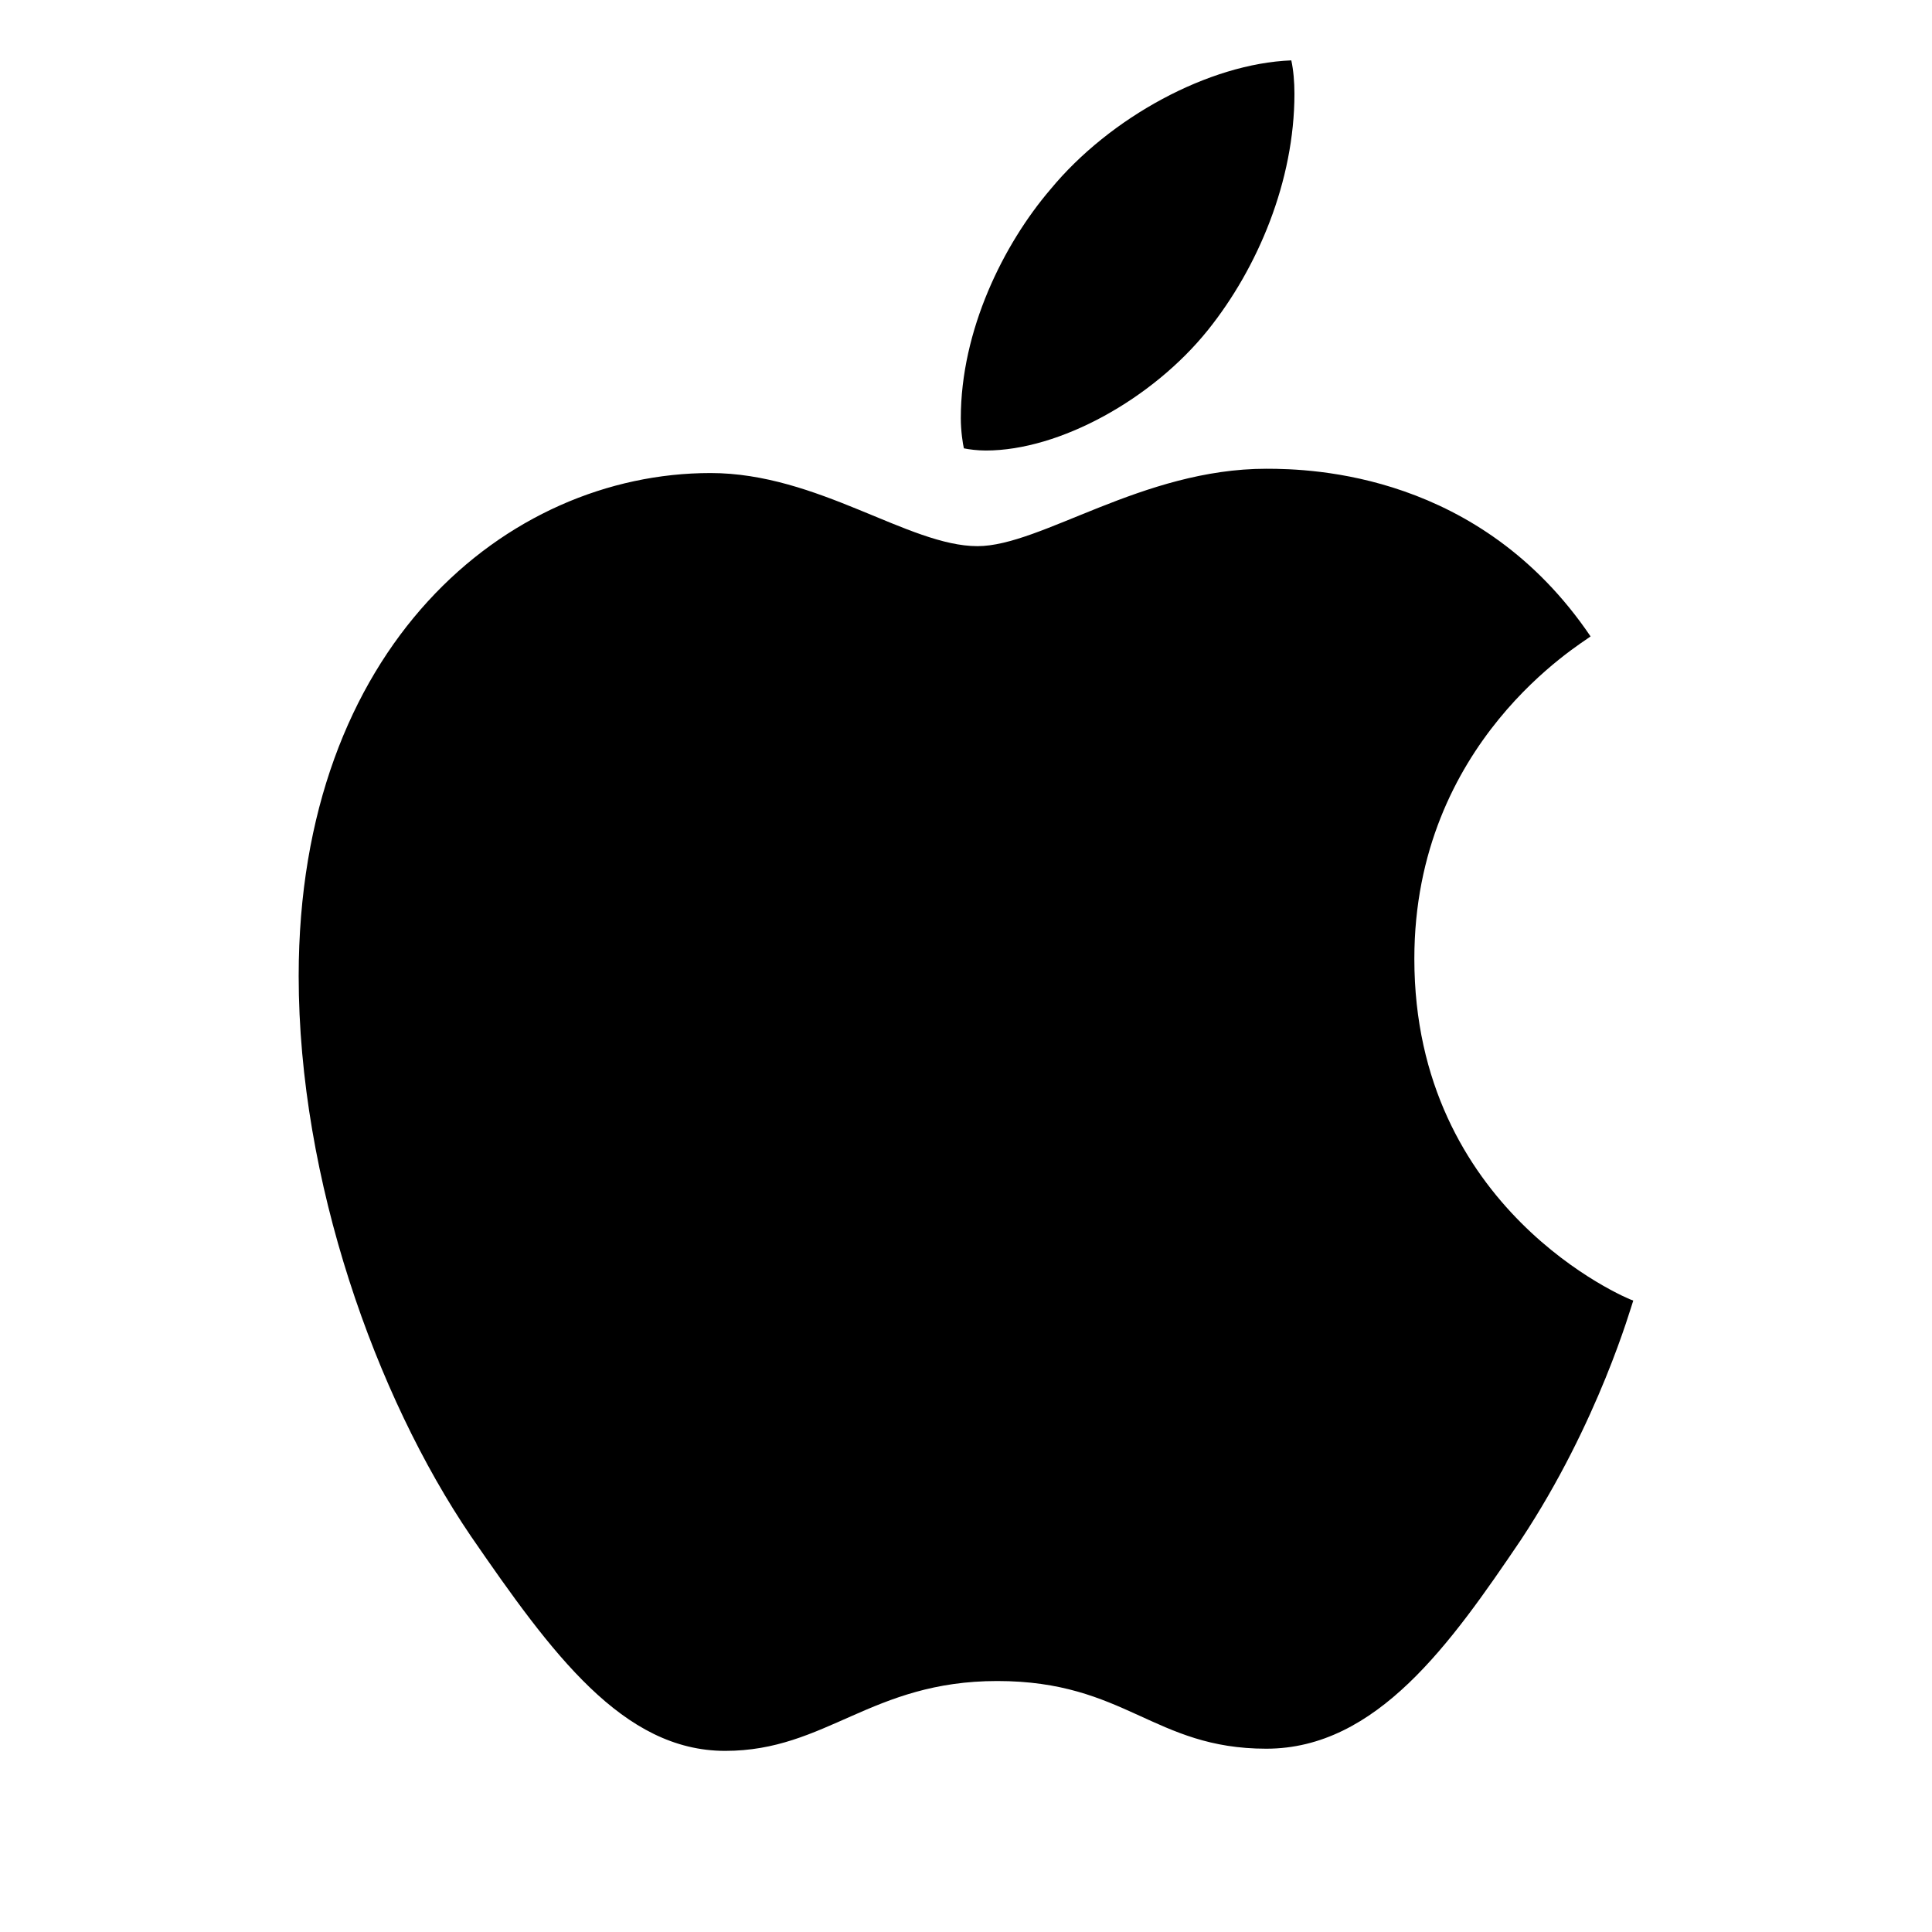 <svg width="32" height="32" viewBox="0 0 32 32" fill="none" xmlns="http://www.w3.org/2000/svg">
<path d="M16.328 7.462C17.554 7.462 19.091 6.607 20.006 5.468C20.835 4.435 21.44 2.994 21.44 1.552C21.44 1.356 21.423 1.16 21.388 1C20.024 1.053 18.383 1.943 17.399 3.136C16.622 4.044 15.914 5.468 15.914 6.928C15.914 7.141 15.948 7.355 15.965 7.426C16.052 7.444 16.19 7.462 16.328 7.462ZM12.011 29C13.686 29 14.428 27.843 16.518 27.843C18.642 27.843 19.108 28.964 20.974 28.964C22.804 28.964 24.03 27.22 25.187 25.511C26.483 23.553 27.018 21.631 27.052 21.542C26.932 21.506 23.426 20.029 23.426 15.881C23.426 12.285 26.189 10.666 26.345 10.541C24.514 7.835 21.733 7.764 20.974 7.764C18.919 7.764 17.243 9.046 16.19 9.046C15.05 9.046 13.548 7.835 11.769 7.835C8.384 7.835 4.947 10.719 4.947 16.166C4.947 19.548 6.225 23.126 7.797 25.44C9.144 27.398 10.318 29 12.011 29Z" fill="black"/>
</svg>
